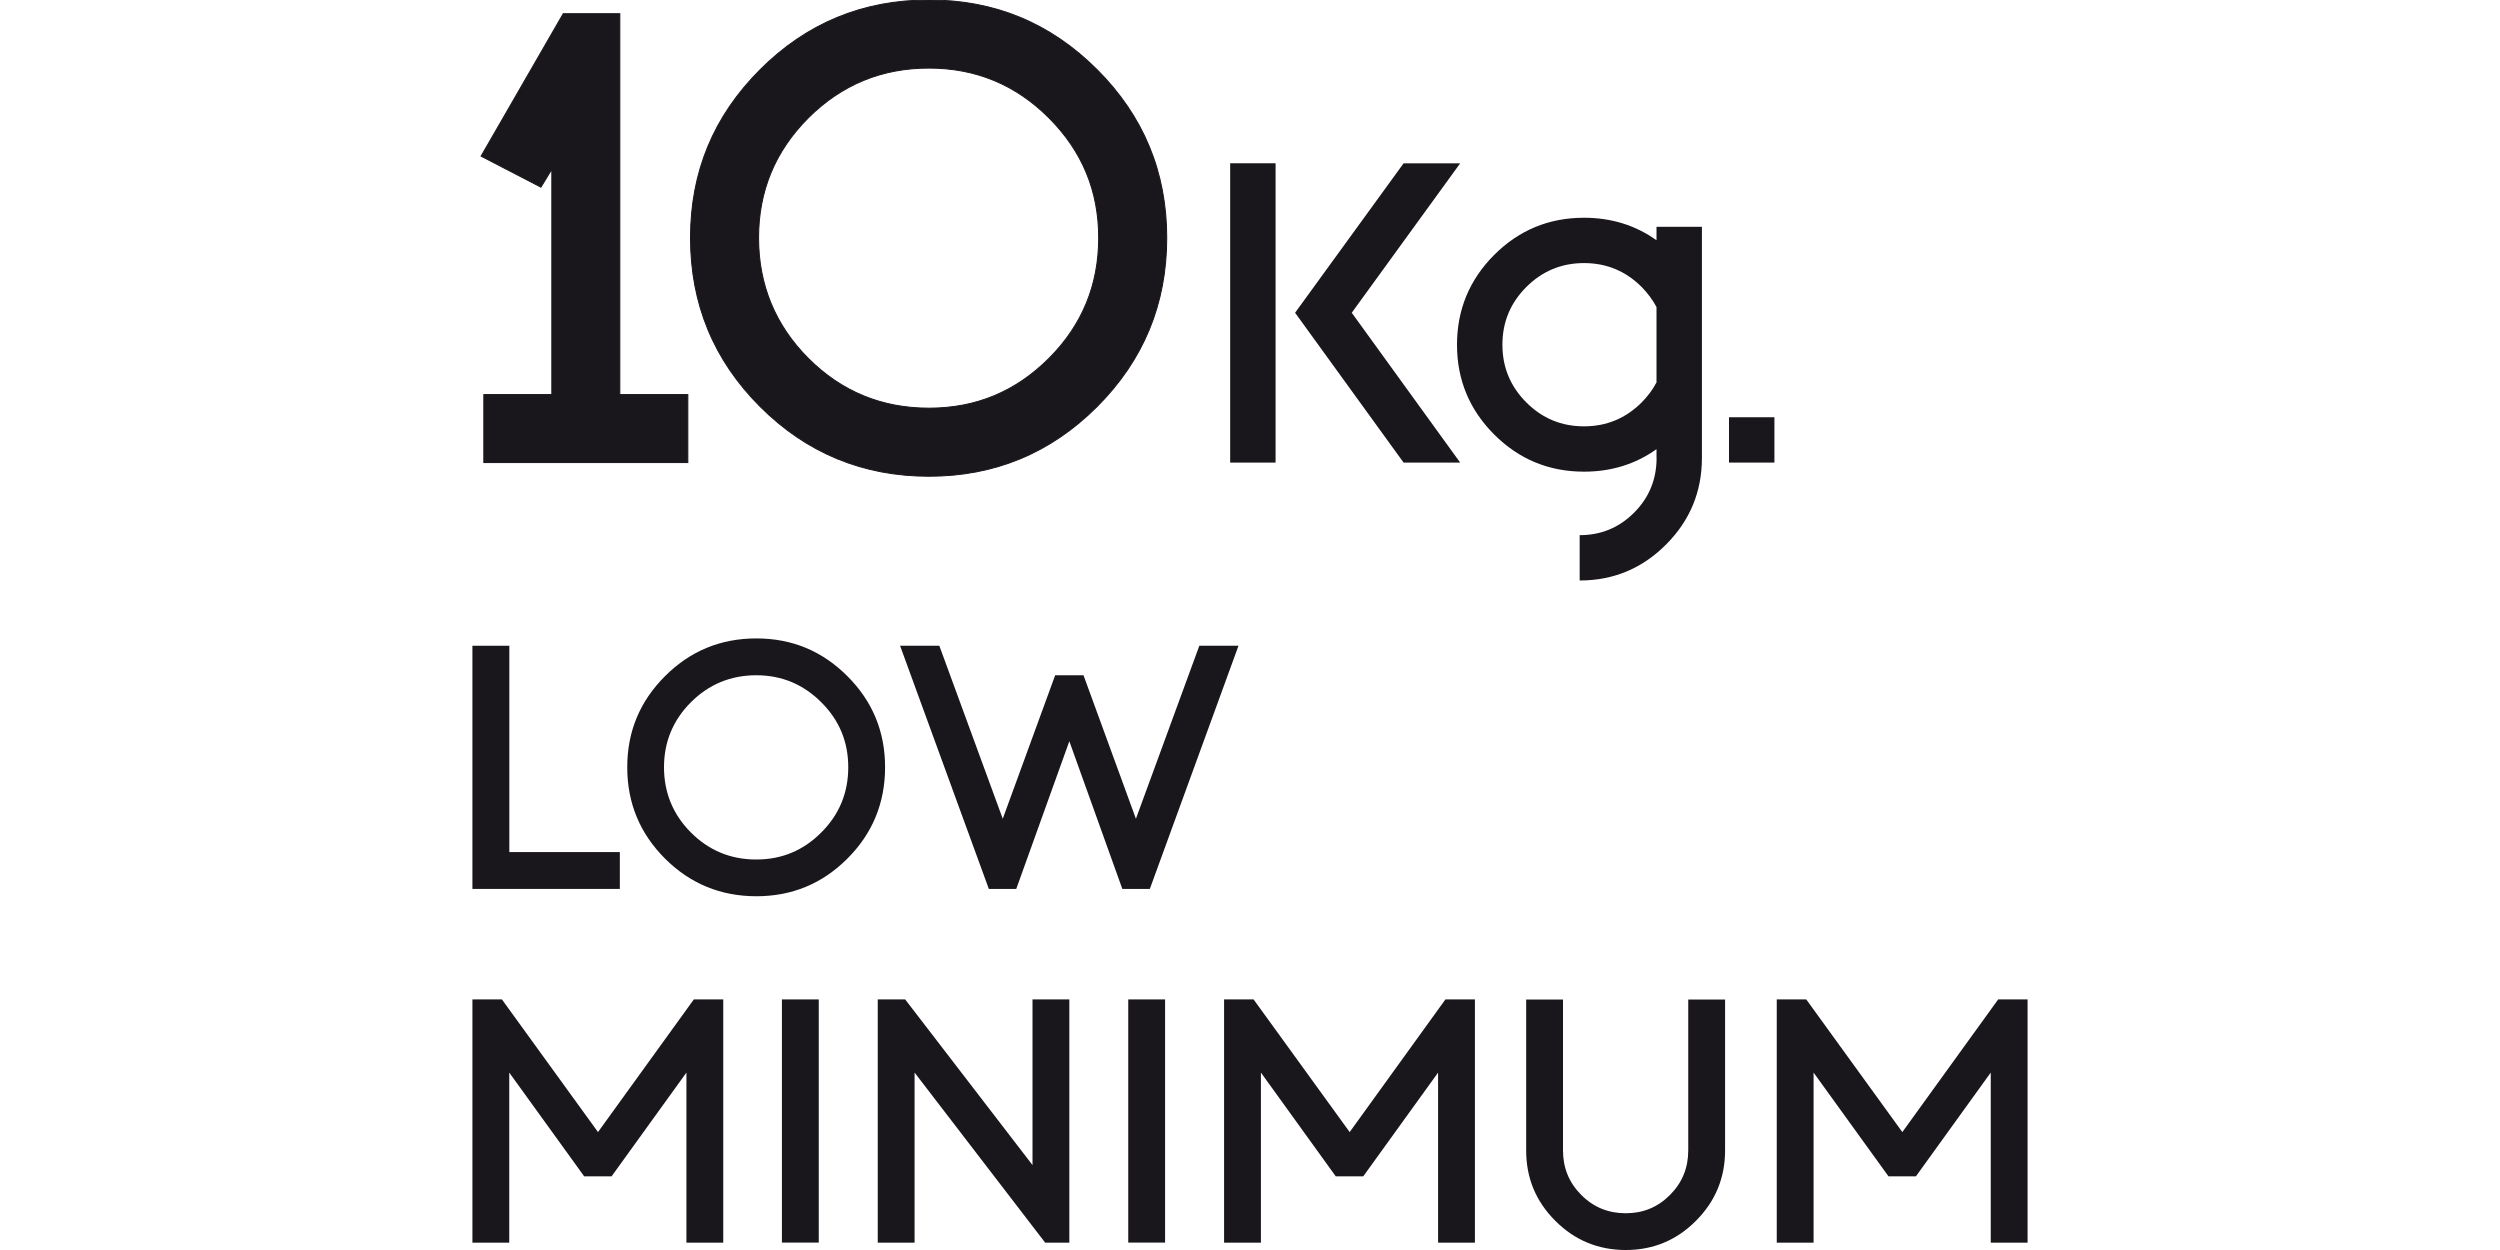 <?xml version="1.0" encoding="UTF-8"?>
<svg id="Livello_1" data-name="Livello 1" xmlns="http://www.w3.org/2000/svg" width="300" height="150" viewBox="0 0 300 150">
  <defs>
    <style>
      .cls-1 {
        fill: none;
        stroke: #1a171c;
        stroke-miterlimit: 10;
        stroke-width: .12px;
      }

      .cls-2 {
        fill: #1a171c;
      }
    </style>
  </defs>
  <polygon class="cls-2" points="56.69 77.49 61.12 77.49 61.12 102.25 74.38 102.25 74.38 106.67 56.69 106.67 56.69 77.49"/>
  <path class="cls-2" d="M106.21,92.07c0,4.29-1.51,7.95-4.52,10.96-3.02,3.02-6.66,4.52-10.93,4.52s-7.95-1.51-10.96-4.52c-3.02-3.02-4.53-6.67-4.53-10.96s1.51-7.91,4.53-10.93c3.02-3.02,6.67-4.53,10.96-4.53s7.91,1.51,10.93,4.53c3.02,3.02,4.52,6.66,4.52,10.93M90.75,81.03c-3.06,0-5.68,1.08-7.84,3.24-2.15,2.15-3.23,4.76-3.23,7.8s1.08,5.68,3.23,7.83c2.16,2.16,4.77,3.24,7.84,3.24s5.64-1.08,7.8-3.24c2.16-2.15,3.24-4.77,3.24-7.83s-1.08-5.65-3.24-7.8c-2.16-2.16-4.76-3.24-7.8-3.24"/>
  <polygon class="cls-2" points="130.02 81.03 136.31 98.25 143.92 77.49 148.62 77.49 137.98 106.67 134.68 106.67 128.32 88.95 121.95 106.67 118.66 106.67 108.01 77.49 112.72 77.49 120.33 98.25 126.62 81.03 130.02 81.03"/>
  <polygon class="cls-2" points="70.1 141.16 61.11 128.71 61.11 149.12 56.69 149.12 56.69 119.93 60.23 119.93 71.76 135.85 83.26 119.93 86.79 119.93 86.79 149.12 82.37 149.12 82.37 128.71 73.39 141.16 70.1 141.16"/>
  <rect class="cls-2" x="93.83" y="119.93" width="4.42" height="29.18"/>
  <polygon class="cls-2" points="123.9 139.81 123.9 119.93 128.32 119.93 128.32 149.12 125.42 149.12 109.75 128.71 109.75 149.12 105.33 149.12 105.33 119.93 108.62 119.93 123.9 139.81"/>
  <rect class="cls-2" x="135.39" y="119.93" width="4.42" height="29.18"/>
  <polygon class="cls-2" points="160.29 141.16 151.31 128.71 151.31 149.12 146.89 149.12 146.89 119.93 150.43 119.93 161.96 135.85 173.45 119.93 176.99 119.93 176.99 149.12 172.57 149.12 172.57 128.71 163.59 141.16 160.29 141.16"/>
  <path class="cls-2" d="M183.14,138.05v-18.11h4.42v18.11c0,2.1.73,3.88,2.19,5.34,1.46,1.47,3.24,2.2,5.34,2.2s3.85-.73,5.31-2.2c1.46-1.46,2.19-3.24,2.19-5.34v-18.11h4.42v18.11c0,3.3-1.17,6.12-3.5,8.45-2.33,2.34-5.14,3.5-8.42,3.5s-6.12-1.16-8.45-3.5c-2.34-2.33-3.5-5.15-3.5-8.45"/>
  <polygon class="cls-2" points="226.62 141.16 217.63 128.71 217.63 149.12 213.21 149.12 213.21 119.93 216.75 119.93 228.28 135.85 239.78 119.93 243.31 119.93 243.31 149.12 238.89 149.12 238.89 128.71 229.91 141.16 226.62 141.16"/>
  <polygon class="cls-2" points="57.73 18.74 67.59 1.64 74.38 1.64 74.38 47.35 82.54 47.35 82.54 55.51 58.06 55.51 58.06 47.35 66.22 47.35 66.22 20.31 64.91 22.46 57.73 18.74"/>
  <polygon class="cls-1" points="57.73 18.74 67.59 1.64 74.38 1.64 74.38 47.35 82.54 47.35 82.54 55.51 58.06 55.51 58.06 47.35 66.22 47.35 66.22 20.31 64.91 22.46 57.73 18.74"/>
  <path class="cls-2" d="M140.01,28.54c0,7.93-2.79,14.67-8.36,20.25-5.57,5.57-12.3,8.36-20.18,8.36s-14.67-2.78-20.25-8.36c-5.57-5.57-8.36-12.32-8.36-20.25s2.78-14.6,8.36-20.18c5.57-5.57,12.32-8.36,20.25-8.36s14.6,2.79,20.18,8.36c5.57,5.57,8.36,12.3,8.36,20.18M111.47,8.17c-5.66,0-10.48,1.99-14.47,5.97-3.98,3.98-5.97,8.78-5.97,14.4s1.99,10.48,5.97,14.47c3.98,3.98,8.81,5.97,14.47,5.97s10.41-1.99,14.4-5.97,5.97-8.81,5.97-14.47-1.99-10.41-5.97-14.4c-3.98-3.98-8.78-5.97-14.4-5.97"/>
  <path class="cls-1" d="M140.01,28.54c0,7.93-2.79,14.67-8.36,20.25-5.57,5.57-12.3,8.36-20.18,8.36s-14.67-2.78-20.25-8.36c-5.57-5.57-8.36-12.32-8.36-20.25s2.78-14.6,8.36-20.18c5.57-5.57,12.32-8.36,20.25-8.36s14.6,2.79,20.18,8.36c5.57,5.57,8.36,12.3,8.36,20.18ZM111.47,8.17c-5.66,0-10.48,1.99-14.47,5.97-3.98,3.98-5.97,8.78-5.97,14.4s1.99,10.48,5.97,14.47c3.98,3.98,8.81,5.97,14.47,5.97s10.41-1.99,14.4-5.97c3.98-3.98,5.97-8.81,5.97-14.47s-1.99-10.41-5.97-14.4c-3.98-3.98-8.78-5.97-14.4-5.97Z"/>
  <path class="cls-2" d="M153.07,55.51h-5.45V19.59h5.45v35.91ZM168.43,55.51l-13.02-17.98,13.02-17.93h6.79l-13.01,17.93,13.01,17.98h-6.79Z"/>
  <path class="cls-2" d="M198.78,54.94v-1.04c-2.52,1.8-5.43,2.7-8.7,2.7-4.21,0-7.81-1.49-10.78-4.46-2.97-2.97-4.46-6.57-4.46-10.77s1.49-7.8,4.46-10.78c2.97-2.97,6.57-4.46,10.78-4.46,3.28,0,6.18.9,8.7,2.7v-1.61h5.45v27.73c0,4.06-1.44,7.53-4.31,10.4-2.87,2.88-6.33,4.31-10.36,4.31v-5.44c2.56,0,4.73-.9,6.53-2.7,1.8-1.8,2.7-4,2.7-6.58M198.78,45.89v-9.05c-.47-.87-1.06-1.67-1.78-2.4-1.92-1.92-4.22-2.87-6.92-2.87s-5.01.96-6.92,2.87c-1.92,1.92-2.87,4.22-2.87,6.93s.96,5.01,2.87,6.92c1.91,1.92,4.22,2.87,6.92,2.87s5.01-.96,6.92-2.87c.72-.73,1.32-1.52,1.78-2.4"/>
  <rect class="cls-2" x="207.48" y="50.07" width="5.45" height="5.44"/>
</svg>